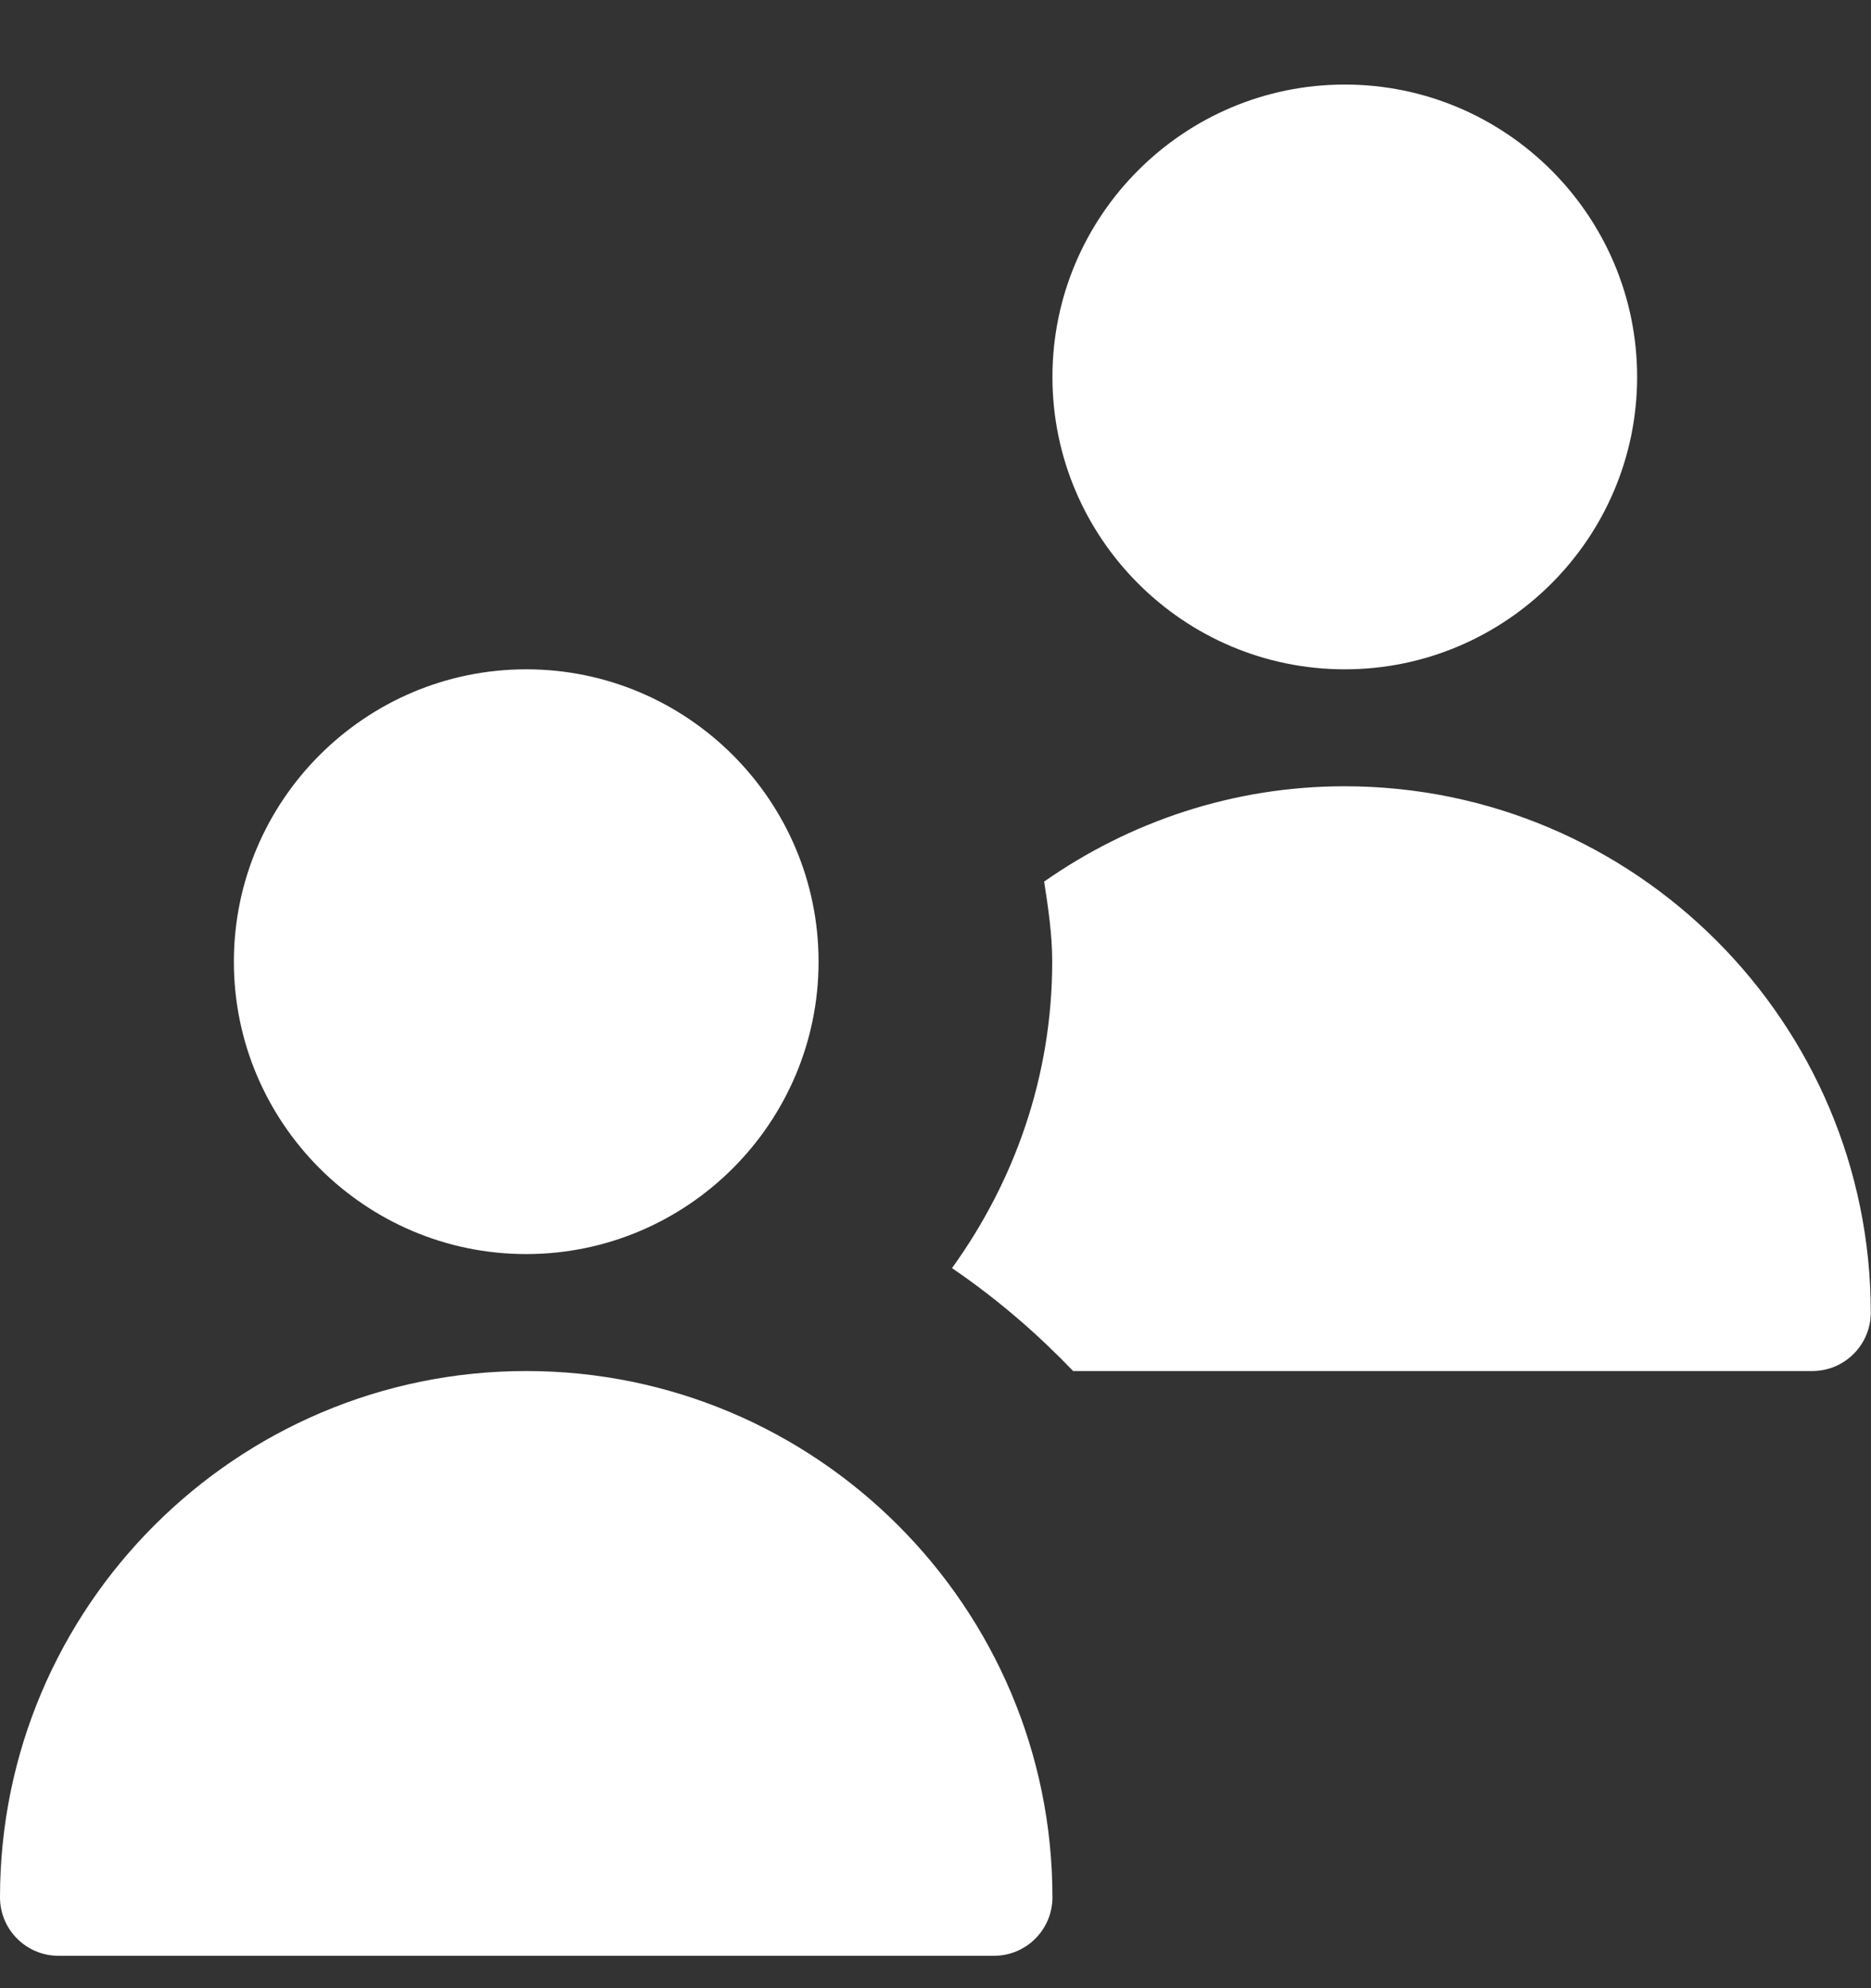<?xml version="1.0" encoding="UTF-8"?> <svg xmlns="http://www.w3.org/2000/svg" width="16" height="17" viewBox="0 0 16 17" fill="none"><rect x="0" y="0" width="16" height="17" fill="#333333" stroke="none"/><g clip-path="url(#clip0_2299_6829)"><path d="M11.5 5.723C10.122 5.723 9 4.601 9 3.223C9 1.845 10.122 0.723 11.5 0.723C12.878 0.723 14 1.845 14 3.223C14 4.601 12.878 5.723 11.5 5.723Z" fill="white"></path><path d="M11.498 6.723C10.542 6.723 9.658 7.028 8.929 7.538C8.964 7.763 8.998 7.989 8.998 8.223C8.998 9.203 8.675 10.103 8.141 10.843C8.339 10.978 8.529 11.124 8.71 11.28C8.873 11.42 9.028 11.568 9.177 11.723H15.498C15.774 11.723 15.998 11.499 15.998 11.223C15.998 8.742 13.979 6.723 11.498 6.723Z" fill="white"></path><path d="M8.5 16.723H0.5C0.224 16.723 0 16.499 0 16.223C0 13.742 2.019 11.723 4.5 11.723C6.981 11.723 9 13.742 9 16.223C9 16.499 8.776 16.723 8.5 16.723Z" fill="white"></path><path d="M4.5 10.723C3.122 10.723 2 9.601 2 8.223C2 6.845 3.122 5.723 4.5 5.723C5.878 5.723 7 6.845 7 8.223C7 9.601 5.878 10.723 4.5 10.723Z" fill="white"></path></g><defs><clipPath id="clip0_2299_6829"><rect width="16" height="16" fill="white" transform="translate(0 0.723)"></rect></clipPath></defs></svg> 